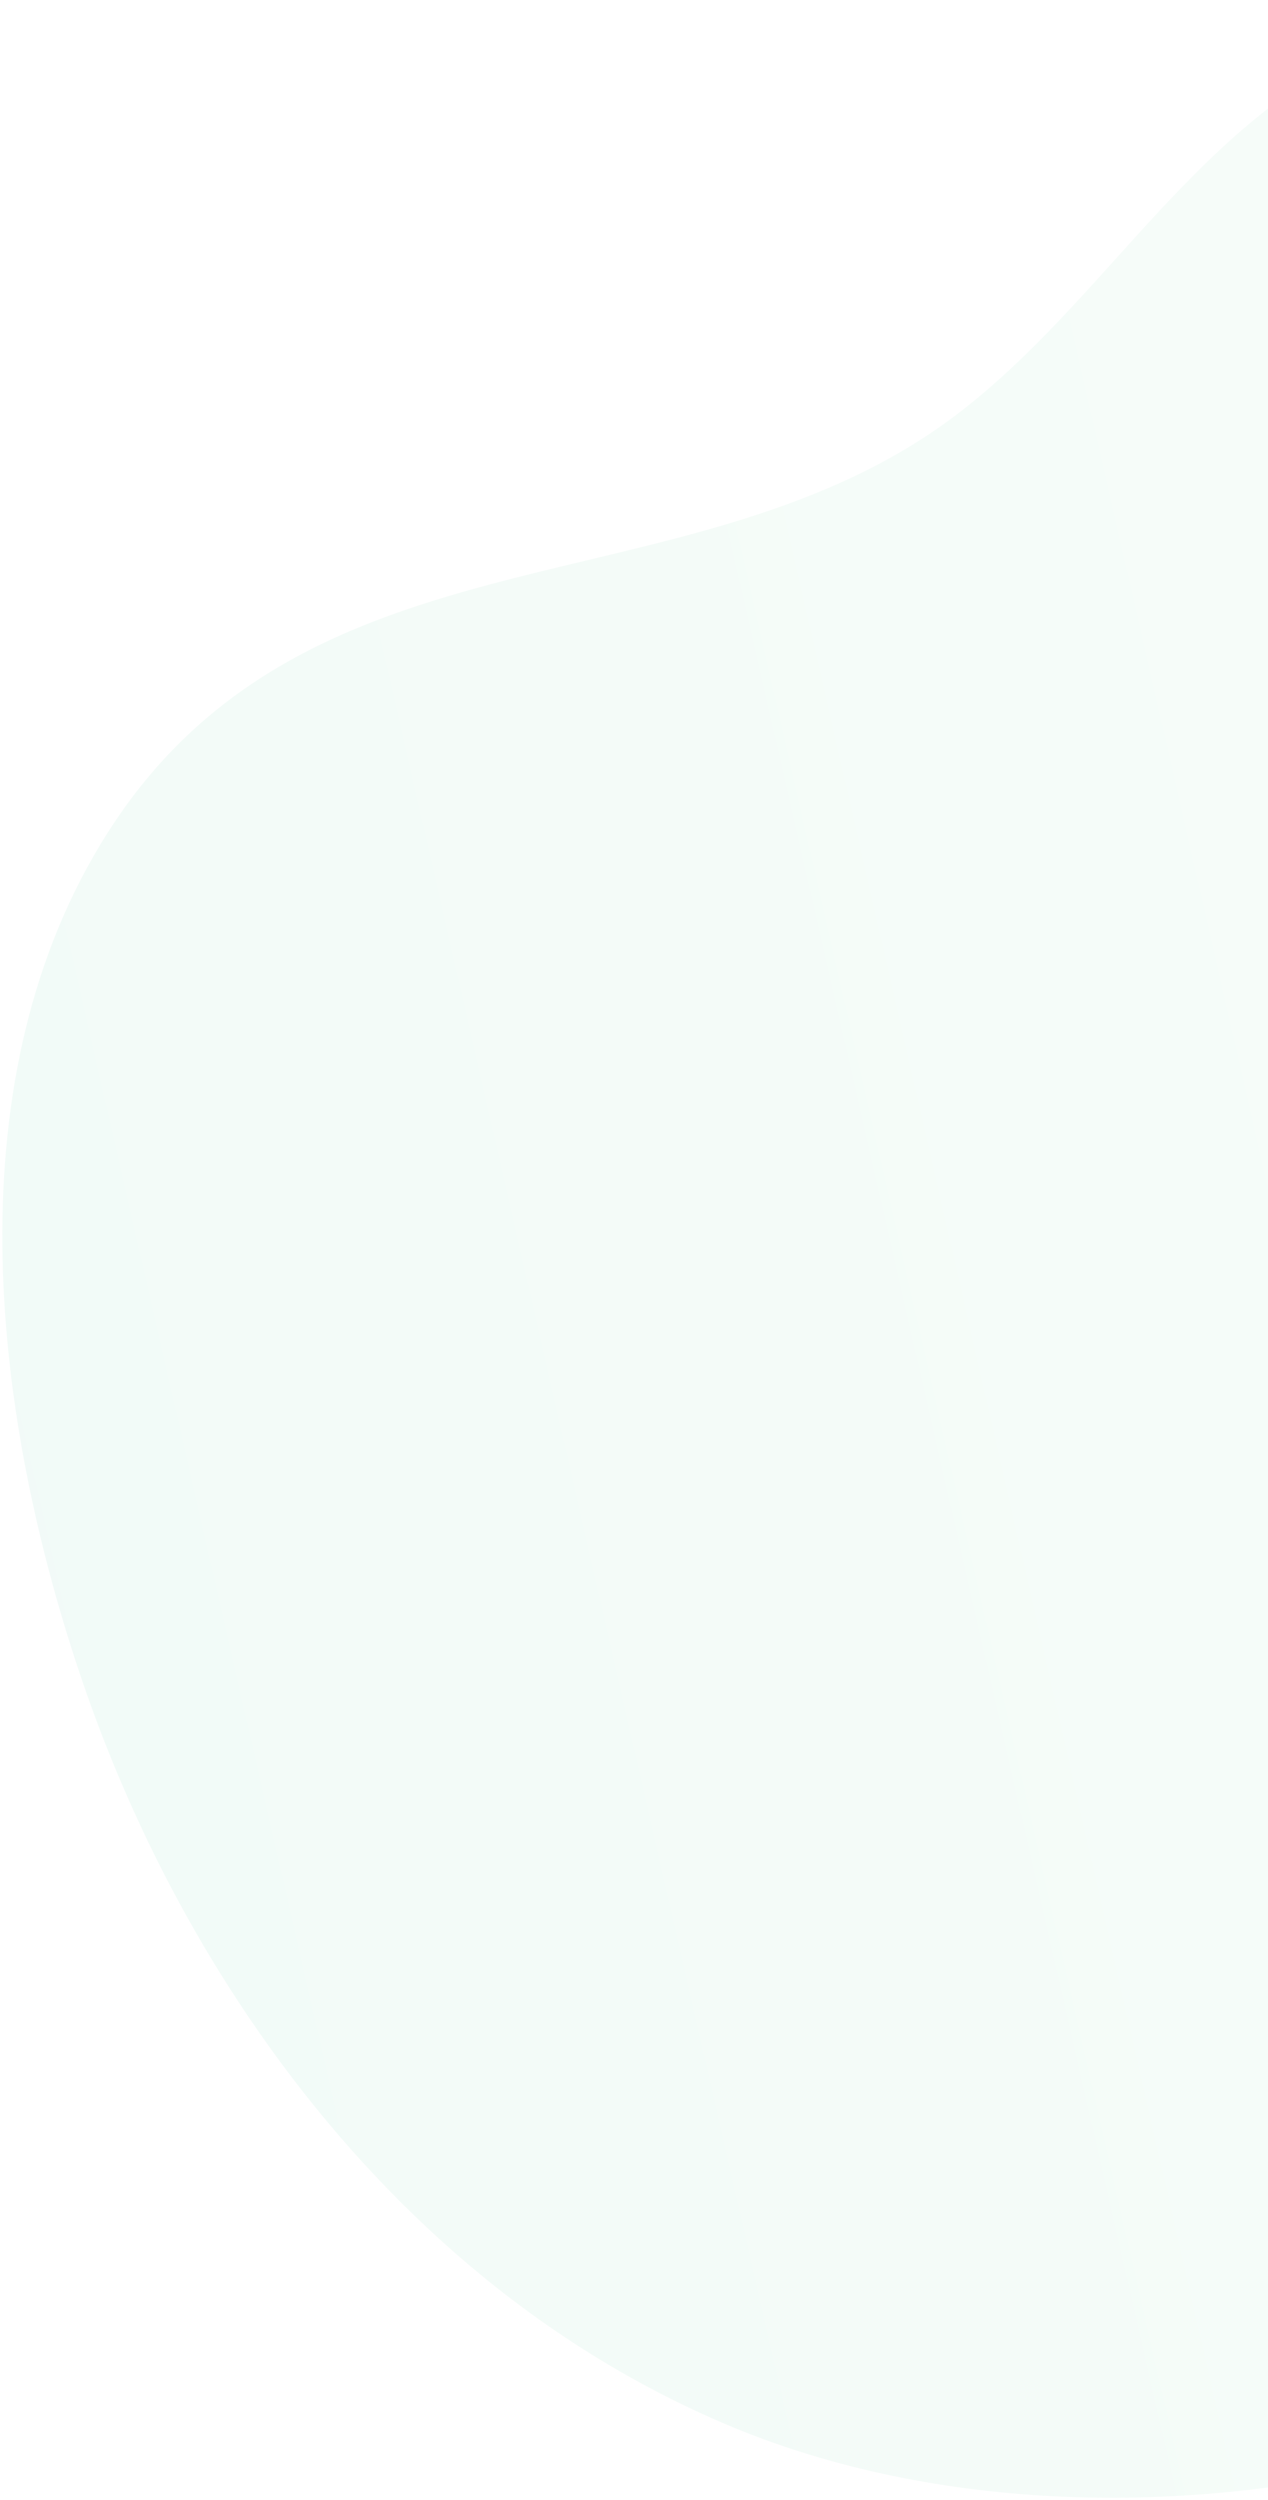 <?xml version="1.0" encoding="UTF-8"?> <svg xmlns="http://www.w3.org/2000/svg" width="141" height="278" viewBox="0 0 141 278" fill="none"> <path d="M230.503 220.883C233.593 215.396 236.133 209.537 238.075 203.415C251.431 161.175 258.991 101.699 244.527 58.986C240.185 45.867 232.821 34.296 223.196 25.472C201.221 5.581 178.301 -7.986 150.362 6.097C132.256 15.222 122.588 33.52 106.891 45.704C77.147 68.837 33.655 56.655 11.185 93.868C-5.327 121.161 -0.739 158.146 9.293 187.338C19.422 216.787 37.975 243.081 62.057 259.388C67.897 263.349 74.037 266.715 80.405 269.446C128.2 289.947 201.771 271.982 230.503 220.883Z" fill="url(#paint0_linear_2479_9567)" fill-opacity="0.1"></path> <defs> <linearGradient id="paint0_linear_2479_9567" x1="-210.109" y1="245.449" x2="260.965" y2="137.89" gradientUnits="userSpaceOnUse"> <stop stop-color="#4CC0B8"></stop> <stop offset="1" stop-color="#C1F1C8"></stop> </linearGradient> </defs> </svg> 